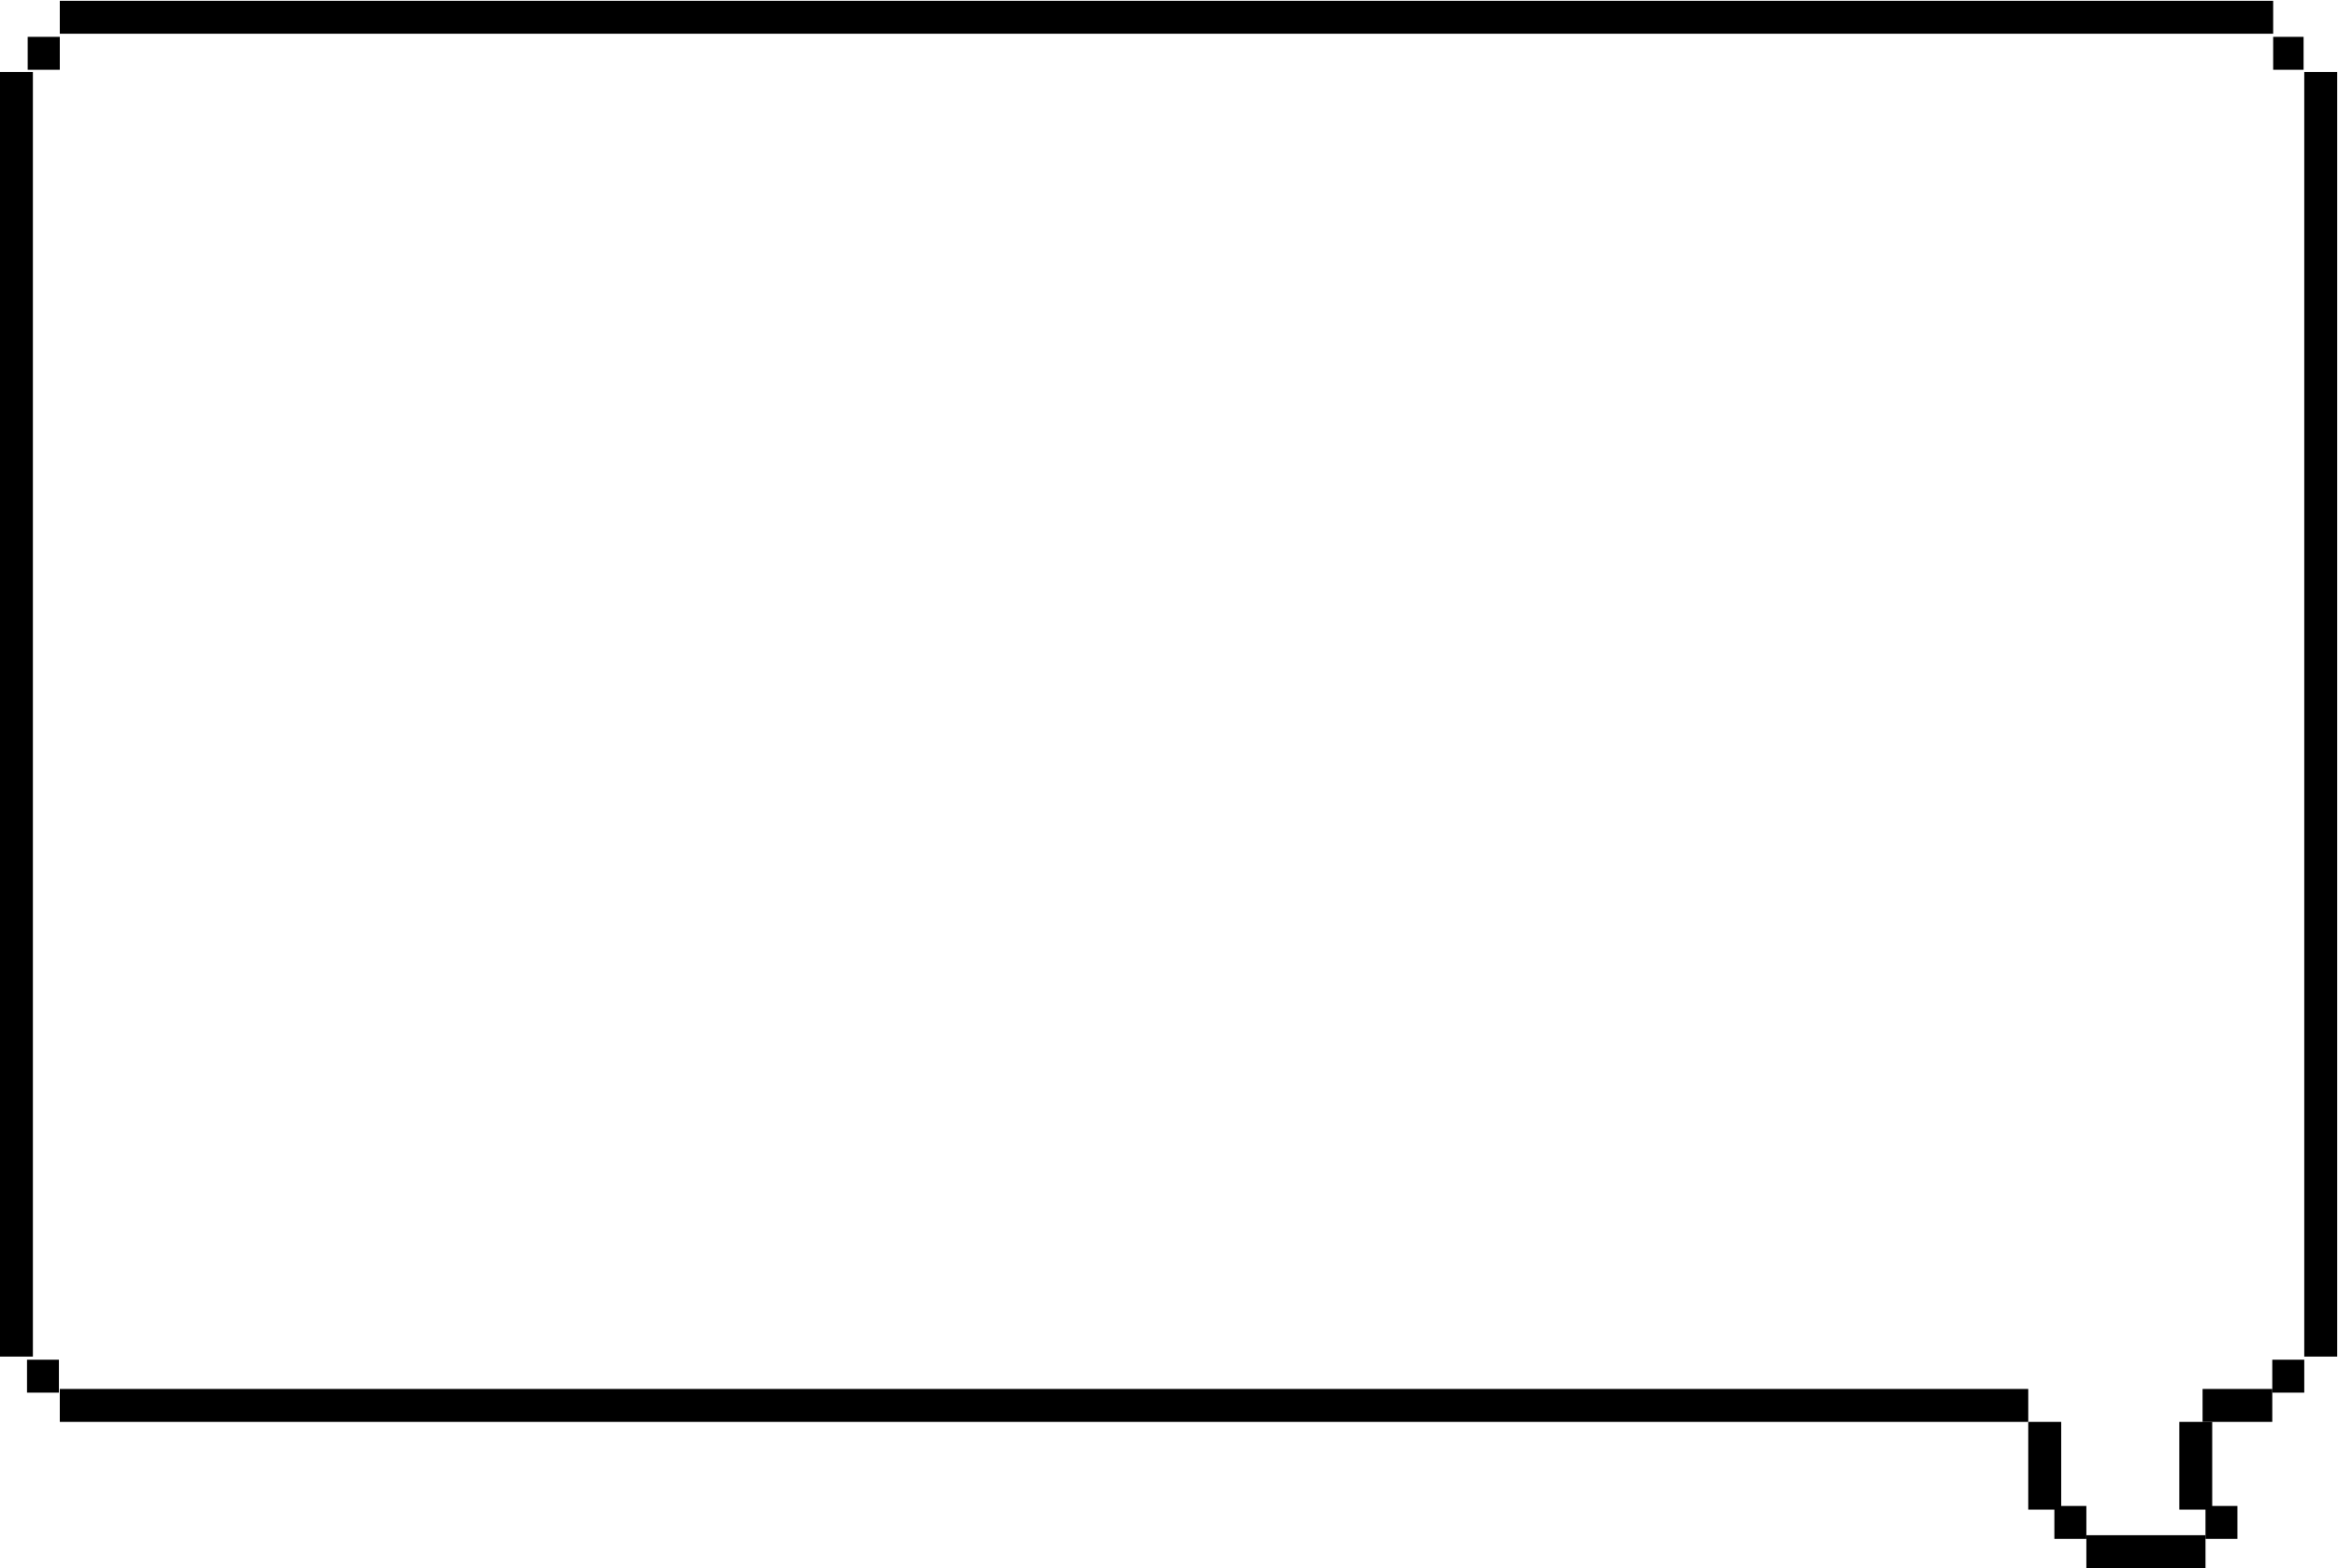 <svg width="1039" height="697" viewBox="0 0 1039 697" fill="none" xmlns="http://www.w3.org/2000/svg">
<line x1="1031.31" y1="32" x2="1031.31" y2="603" stroke="black" stroke-width="14.625"/>
<line x1="7.312" y1="32" x2="7.312" y2="603" stroke="black" stroke-width="14.625"/>
<line x1="26.593" y1="7.688" x2="1010.19" y2="7.688" stroke="black" stroke-width="14.625"/>
<line x1="12.292" y1="23.688" x2="26.593" y2="23.688" stroke="black" stroke-width="14.625"/>
<line x1="1010.19" y1="23.688" x2="1023.7" y2="23.688" stroke="black" stroke-width="14.625"/>
<line x1="26.593" y1="624.688" x2="901.347" y2="624.688" stroke="black" stroke-width="14.625"/>
<line x1="11.993" y1="611.688" x2="26.195" y2="611.688" stroke="black" stroke-width="14.625"/>
<line x1="1009.8" y1="611.688" x2="1024" y2="611.688" stroke="black" stroke-width="14.625"/>
<line x1="980.103" y1="676.688" x2="994.305" y2="676.688" stroke="black" stroke-width="14.625"/>
<line x1="912.966" y1="676.688" x2="927.168" y2="676.688" stroke="black" stroke-width="14.625"/>
<line x1="978.812" y1="624.688" x2="1009.8" y2="624.688" stroke="black" stroke-width="14.625"/>
<line x1="927.169" y1="689.688" x2="980.103" y2="689.688" stroke="black" stroke-width="14.625"/>
<line x1="975.796" y1="632" x2="975.796" y2="671" stroke="black" stroke-width="14.625"/>
<line x1="908.659" y1="632" x2="908.659" y2="671" stroke="black" stroke-width="14.625"/>
</svg>
